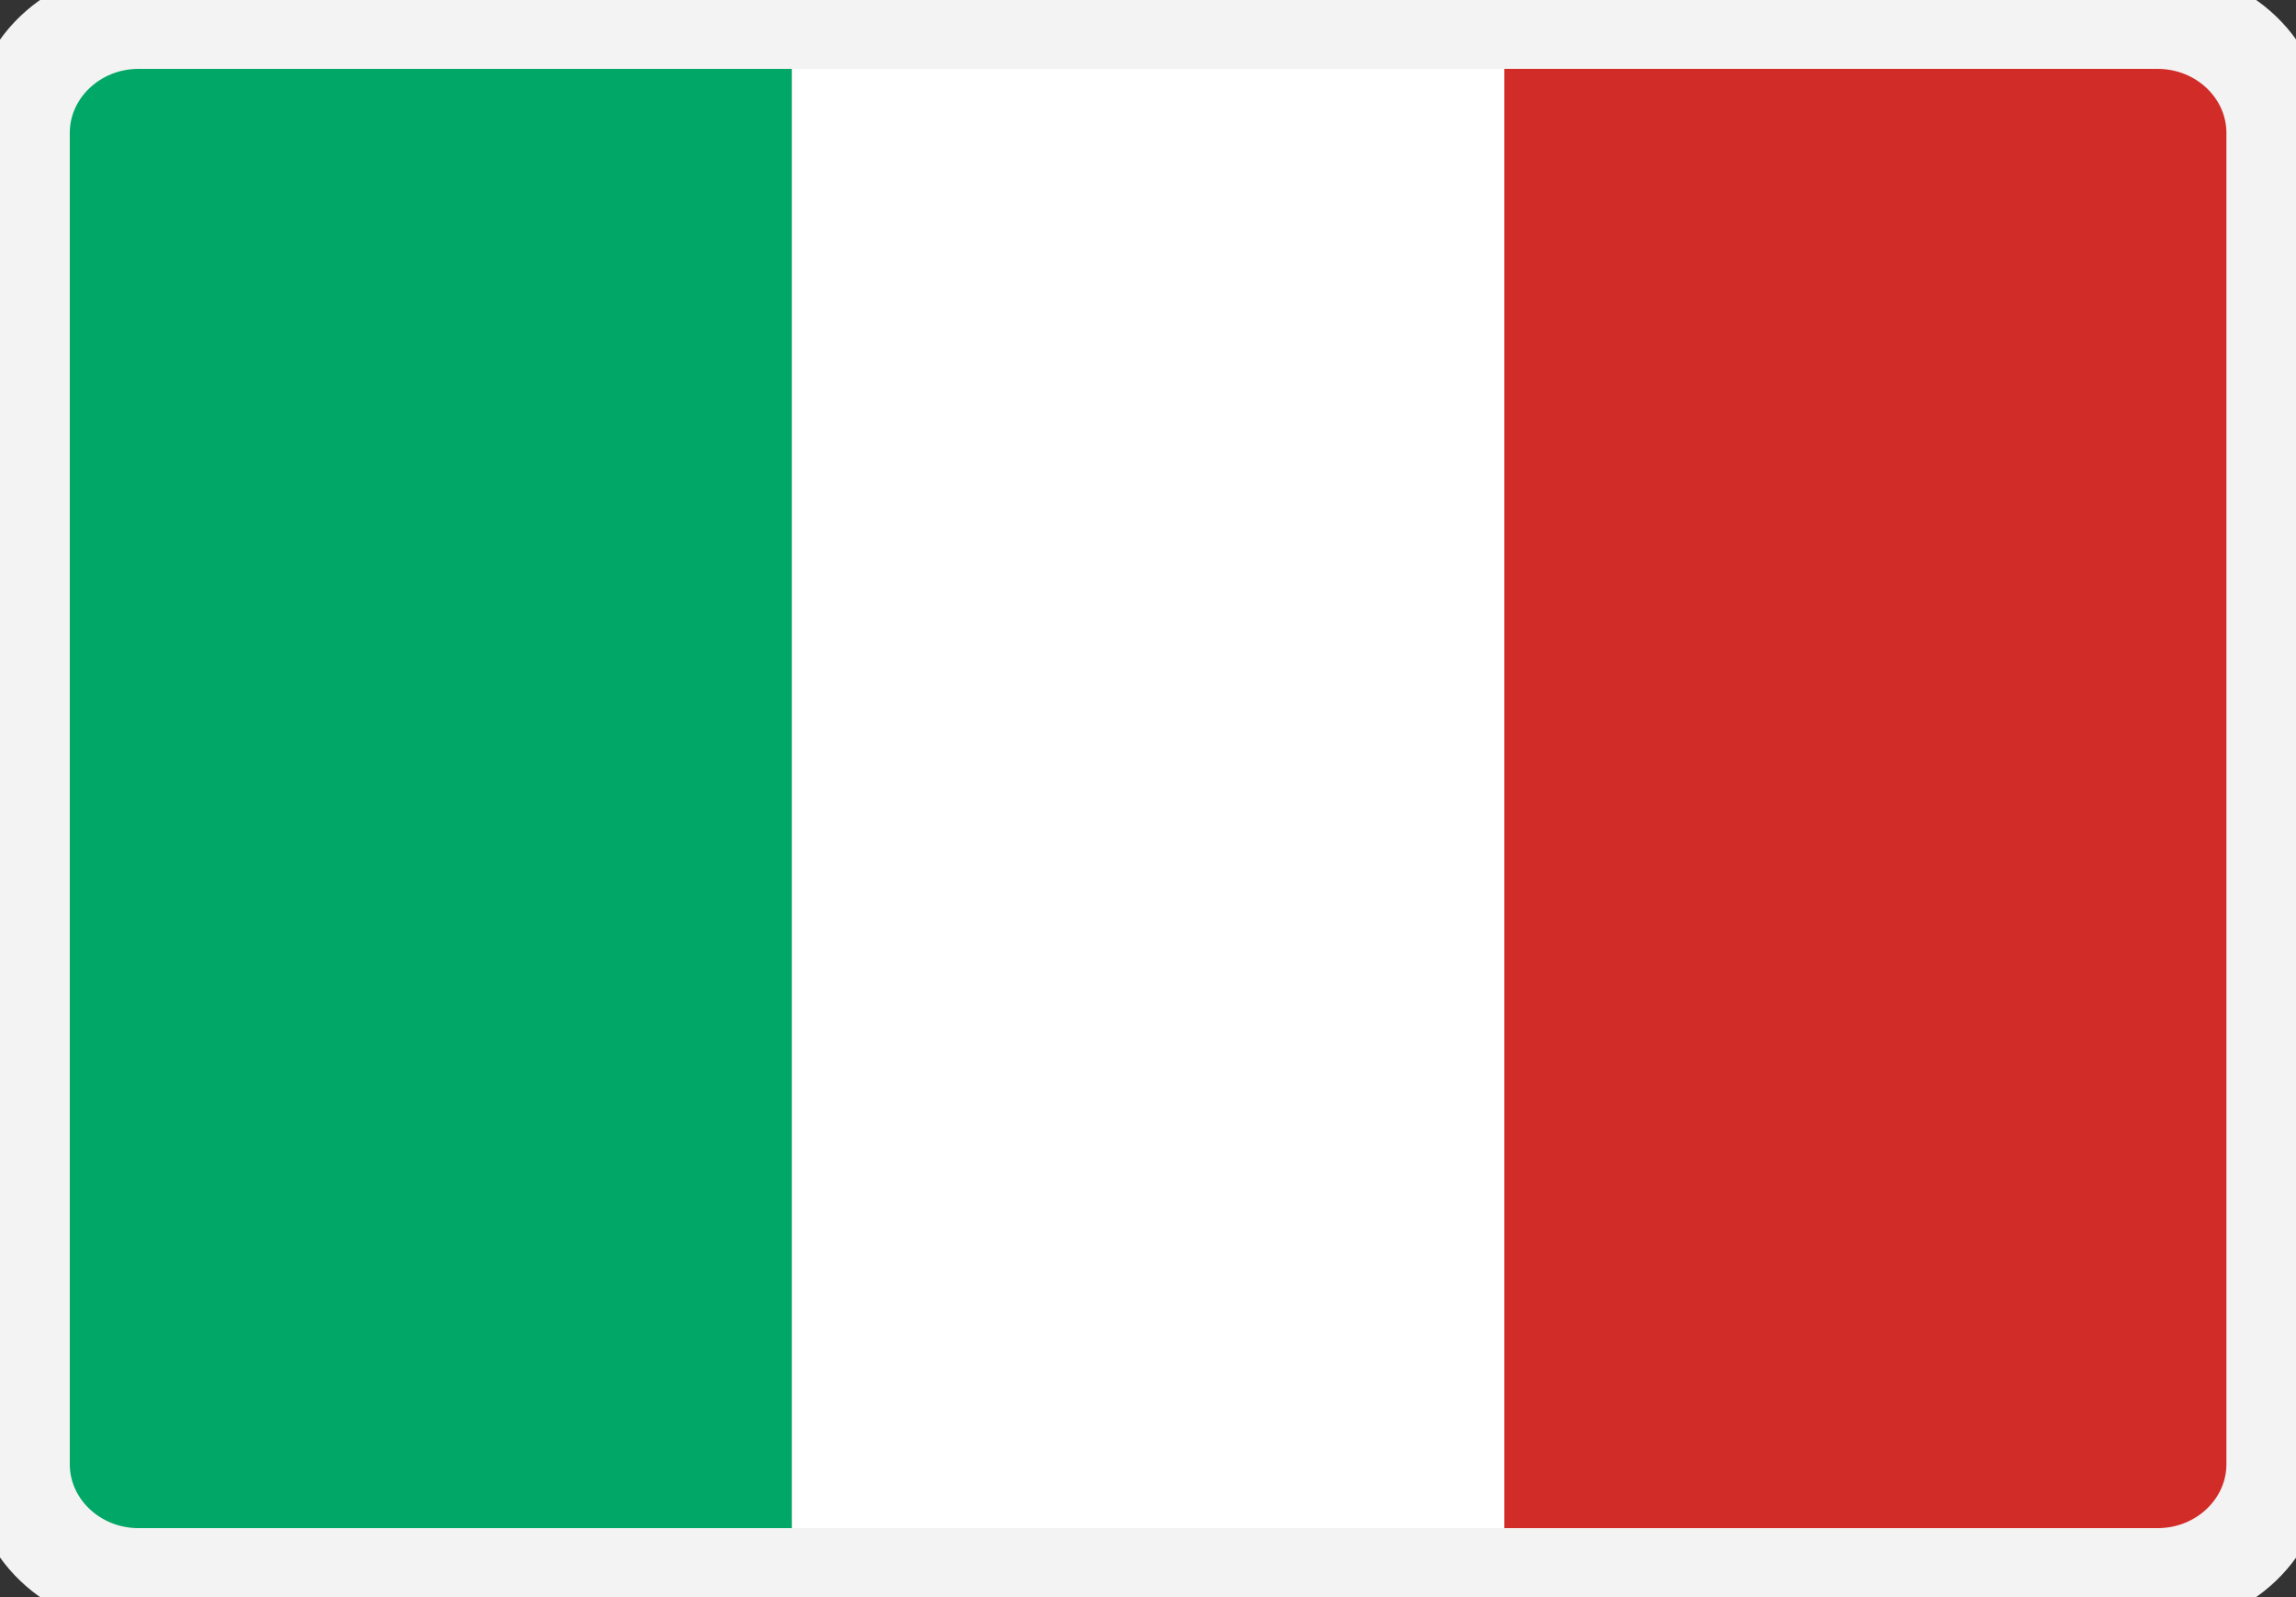 <svg width="23" height="16" viewBox="0 0 23 16" fill="none" xmlns="http://www.w3.org/2000/svg">
<rect x="0" y="0" width="23" height="16" fill="#333333" stroke="none"/>
<g clip-path="url(#clip0_93_14680)">
<path d="M21.416 0.381H1.588C0.931 0.381 0.398 0.893 0.398 1.524V14.095C0.398 14.726 0.931 15.238 1.588 15.238H21.416C22.073 15.238 22.605 14.726 22.605 14.095V1.524C22.605 0.893 22.073 0.381 21.416 0.381Z" fill="#D22C29"/>
<path fill-rule="evenodd" clip-rule="evenodd" d="M1.588 0.381H7.933V15.619H1.588C0.931 15.619 0.398 15.107 0.398 14.476V1.524C0.398 0.893 0.931 0.381 1.588 0.381Z" fill="#01A767"/>
<path d="M15.07 0.381H7.932V15.619H15.07V0.381Z" fill="white"/>
<path fill-rule="evenodd" clip-rule="evenodd" d="M15.07 0.381H21.415C22.072 0.381 22.605 0.893 22.605 1.524V14.476C22.605 15.107 22.072 15.619 21.415 15.619H15.07V0.381Z" fill="#D22C29"/>
<path d="M21.613 0.19H1.389C0.732 0.19 0.199 0.702 0.199 1.333V14.667C0.199 15.298 0.732 15.809 1.389 15.809H21.613C22.27 15.809 22.803 15.298 22.803 14.667V1.333C22.803 0.702 22.27 0.19 21.613 0.19Z" stroke="#F3F3F3"/>
</g>
<defs>
<clipPath id="clip0_93_14680">
<rect width="23" height="16" fill="white"/>
</clipPath>
</defs>
</svg>
